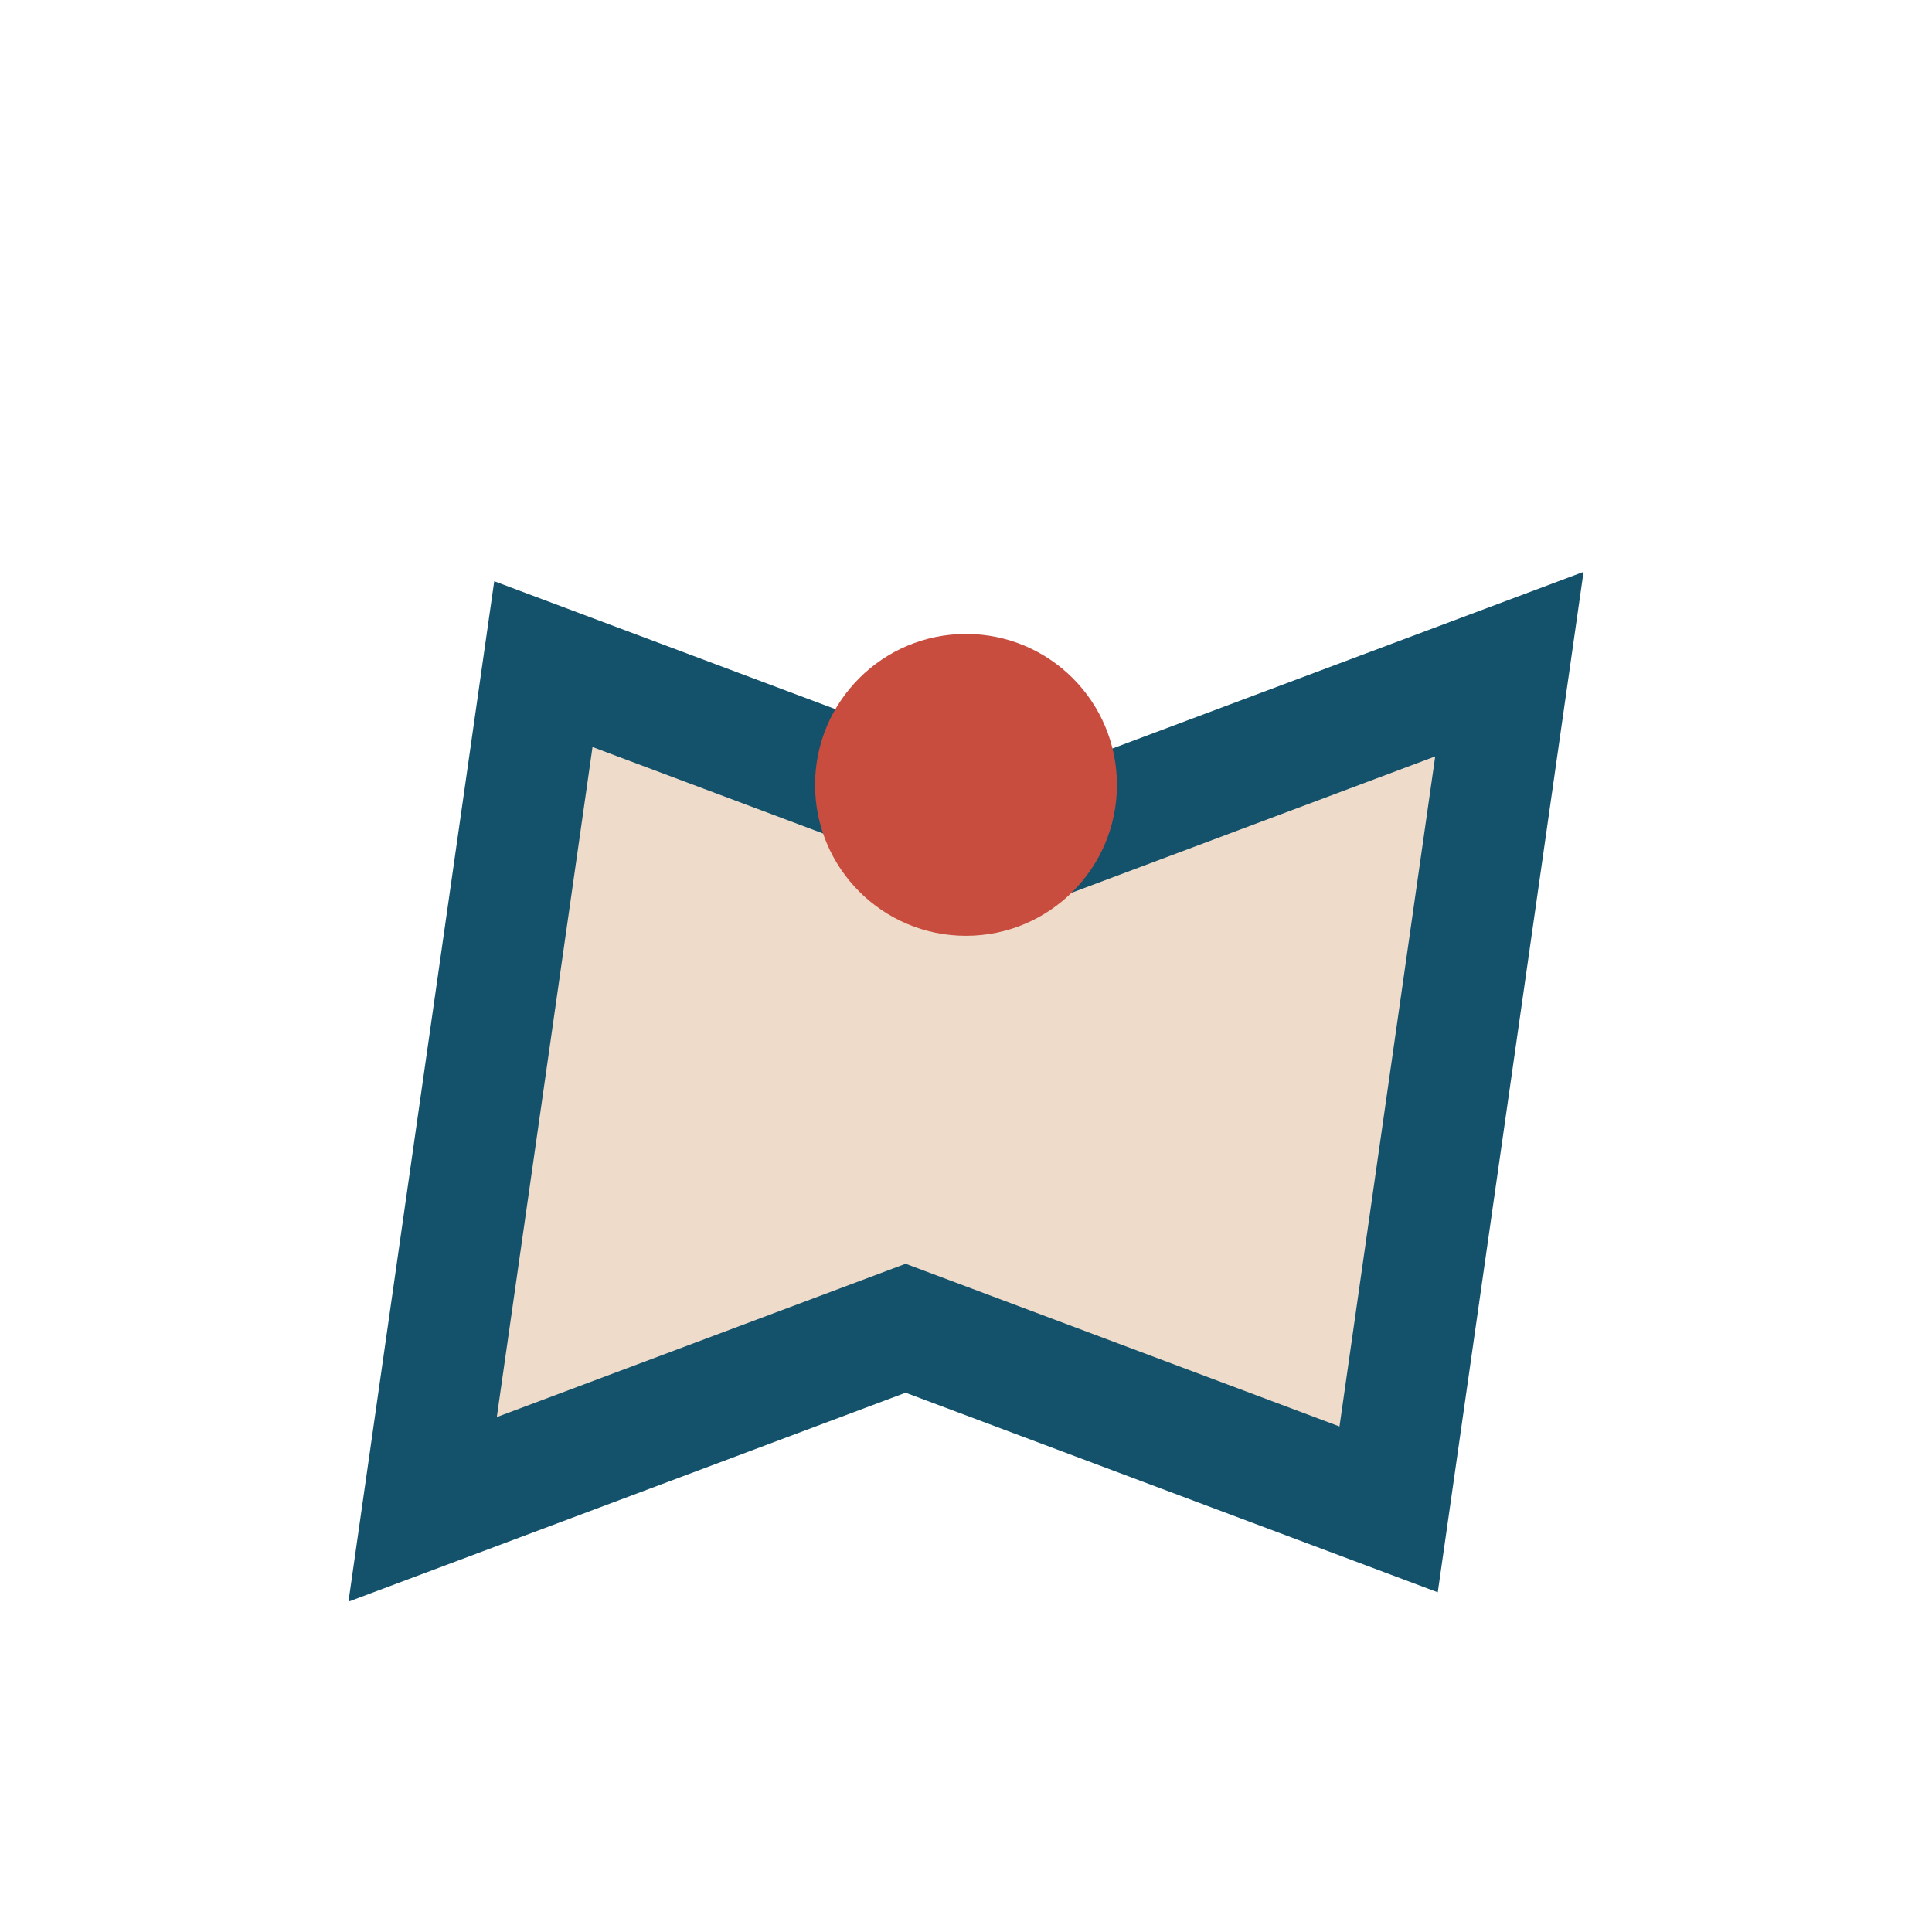 <?xml version="1.0" encoding="UTF-8"?>
<svg xmlns="http://www.w3.org/2000/svg" width="32" height="32" viewBox="0 0 32 32"><path d="M7 25l8-3 8 3 2-14-8 3-8-3z" fill="#EEDBCA" stroke="#14526C" stroke-width="2"/><circle cx="16" cy="13" r="2.5" fill="#C94D3F"/></svg>